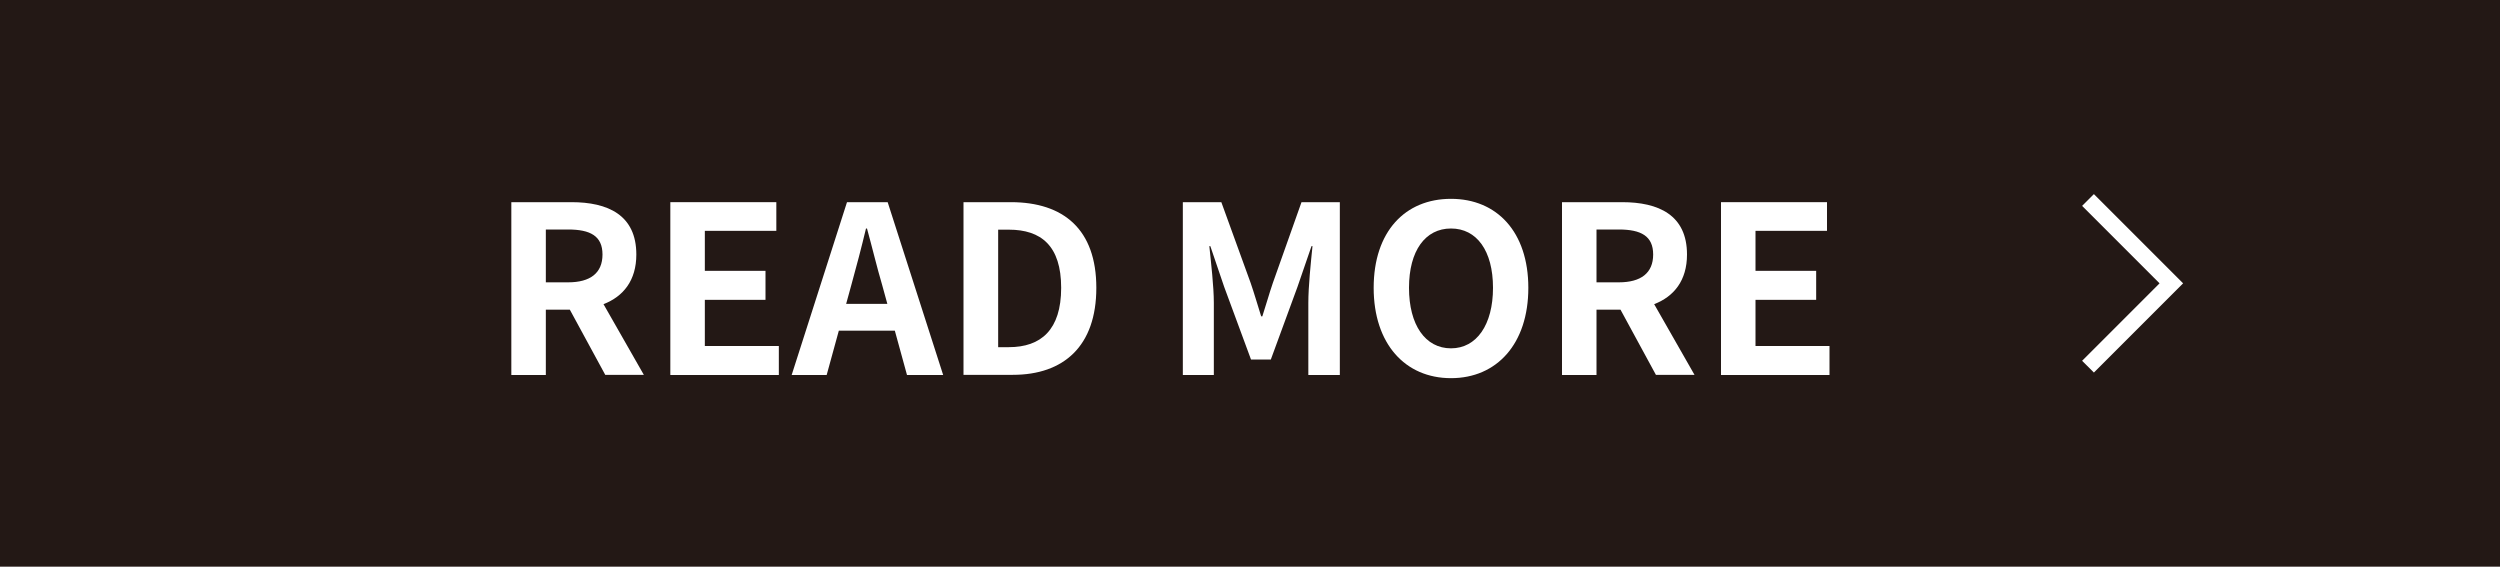 <?xml version="1.0" encoding="UTF-8"?><svg id="_レイヤー_2" xmlns="http://www.w3.org/2000/svg" viewBox="0 0 150 34"><defs><style>.cls-1{fill:#fff;}.cls-2{fill:#231815;}.cls-3{fill:none;stroke:#fff;stroke-miterlimit:10;}</style></defs><g id="_オブジェクト_テキスト"><g><rect class="cls-2" width="150" height="34"/><g><path class="cls-1" d="m36.32,22.5l-2.13-3.92h-1.44v3.92h-2.07v-10.37h3.61c2.17,0,3.89.76,3.89,3.14,0,1.56-.78,2.52-1.97,2.98l2.42,4.24h-2.31Zm-3.57-5.56h1.34c1.33,0,2.06-.56,2.06-1.67s-.73-1.5-2.06-1.5h-1.34v3.17Z"/><path class="cls-1" d="m40.22,12.13h6.36v1.72h-4.29v2.4h3.64v1.74h-3.64v2.77h4.44v1.74h-6.51v-10.37Z"/><path class="cls-1" d="m53.69,19.84h-3.36l-.73,2.66h-2.1l3.32-10.37h2.44l3.33,10.37h-2.17l-.73-2.66Zm-.45-1.61l-.31-1.13c-.32-1.08-.6-2.27-.91-3.39h-.06c-.27,1.13-.58,2.31-.88,3.39l-.31,1.13h2.47Z"/><path class="cls-1" d="m57.81,12.13h2.84c3.17,0,5.13,1.64,5.13,5.14s-1.96,5.22-5.01,5.22h-2.96v-10.37Zm2.72,8.7c1.93,0,3.14-1.04,3.14-3.56s-1.2-3.49-3.14-3.49h-.64v7.05h.64Z"/><path class="cls-1" d="m70.98,12.13h2.3l1.76,4.85c.22.64.42,1.33.63,2h.07c.22-.67.41-1.36.63-2l1.72-4.85h2.3v10.37h-1.89v-4.33c0-.98.15-2.42.25-3.4h-.06l-.84,2.44-1.6,4.36h-1.19l-1.61-4.36-.83-2.44h-.06c.1.98.27,2.42.27,3.4v4.33h-1.86v-10.37Z"/><path class="cls-1" d="m82.42,17.27c0-3.38,1.89-5.34,4.64-5.34s4.64,1.98,4.64,5.34-1.89,5.42-4.64,5.42-4.64-2.06-4.64-5.42Zm7.16,0c0-2.23-.98-3.56-2.52-3.56s-2.52,1.33-2.52,3.56.98,3.63,2.52,3.63,2.52-1.42,2.52-3.63Z"/><path class="cls-1" d="m99.36,22.5l-2.13-3.92h-1.44v3.92h-2.07v-10.37h3.61c2.17,0,3.89.76,3.89,3.14,0,1.56-.78,2.52-1.97,2.98l2.42,4.24h-2.31Zm-3.57-5.56h1.34c1.33,0,2.06-.56,2.06-1.67s-.73-1.5-2.06-1.5h-1.34v3.17Z"/><path class="cls-1" d="m103.26,12.13h6.36v1.72h-4.29v2.4h3.64v1.74h-3.64v2.77h4.44v1.74h-6.51v-10.37Z"/></g><polyline class="cls-3" points="125.28 22 130.28 17 125.28 12"/></g></g></svg>